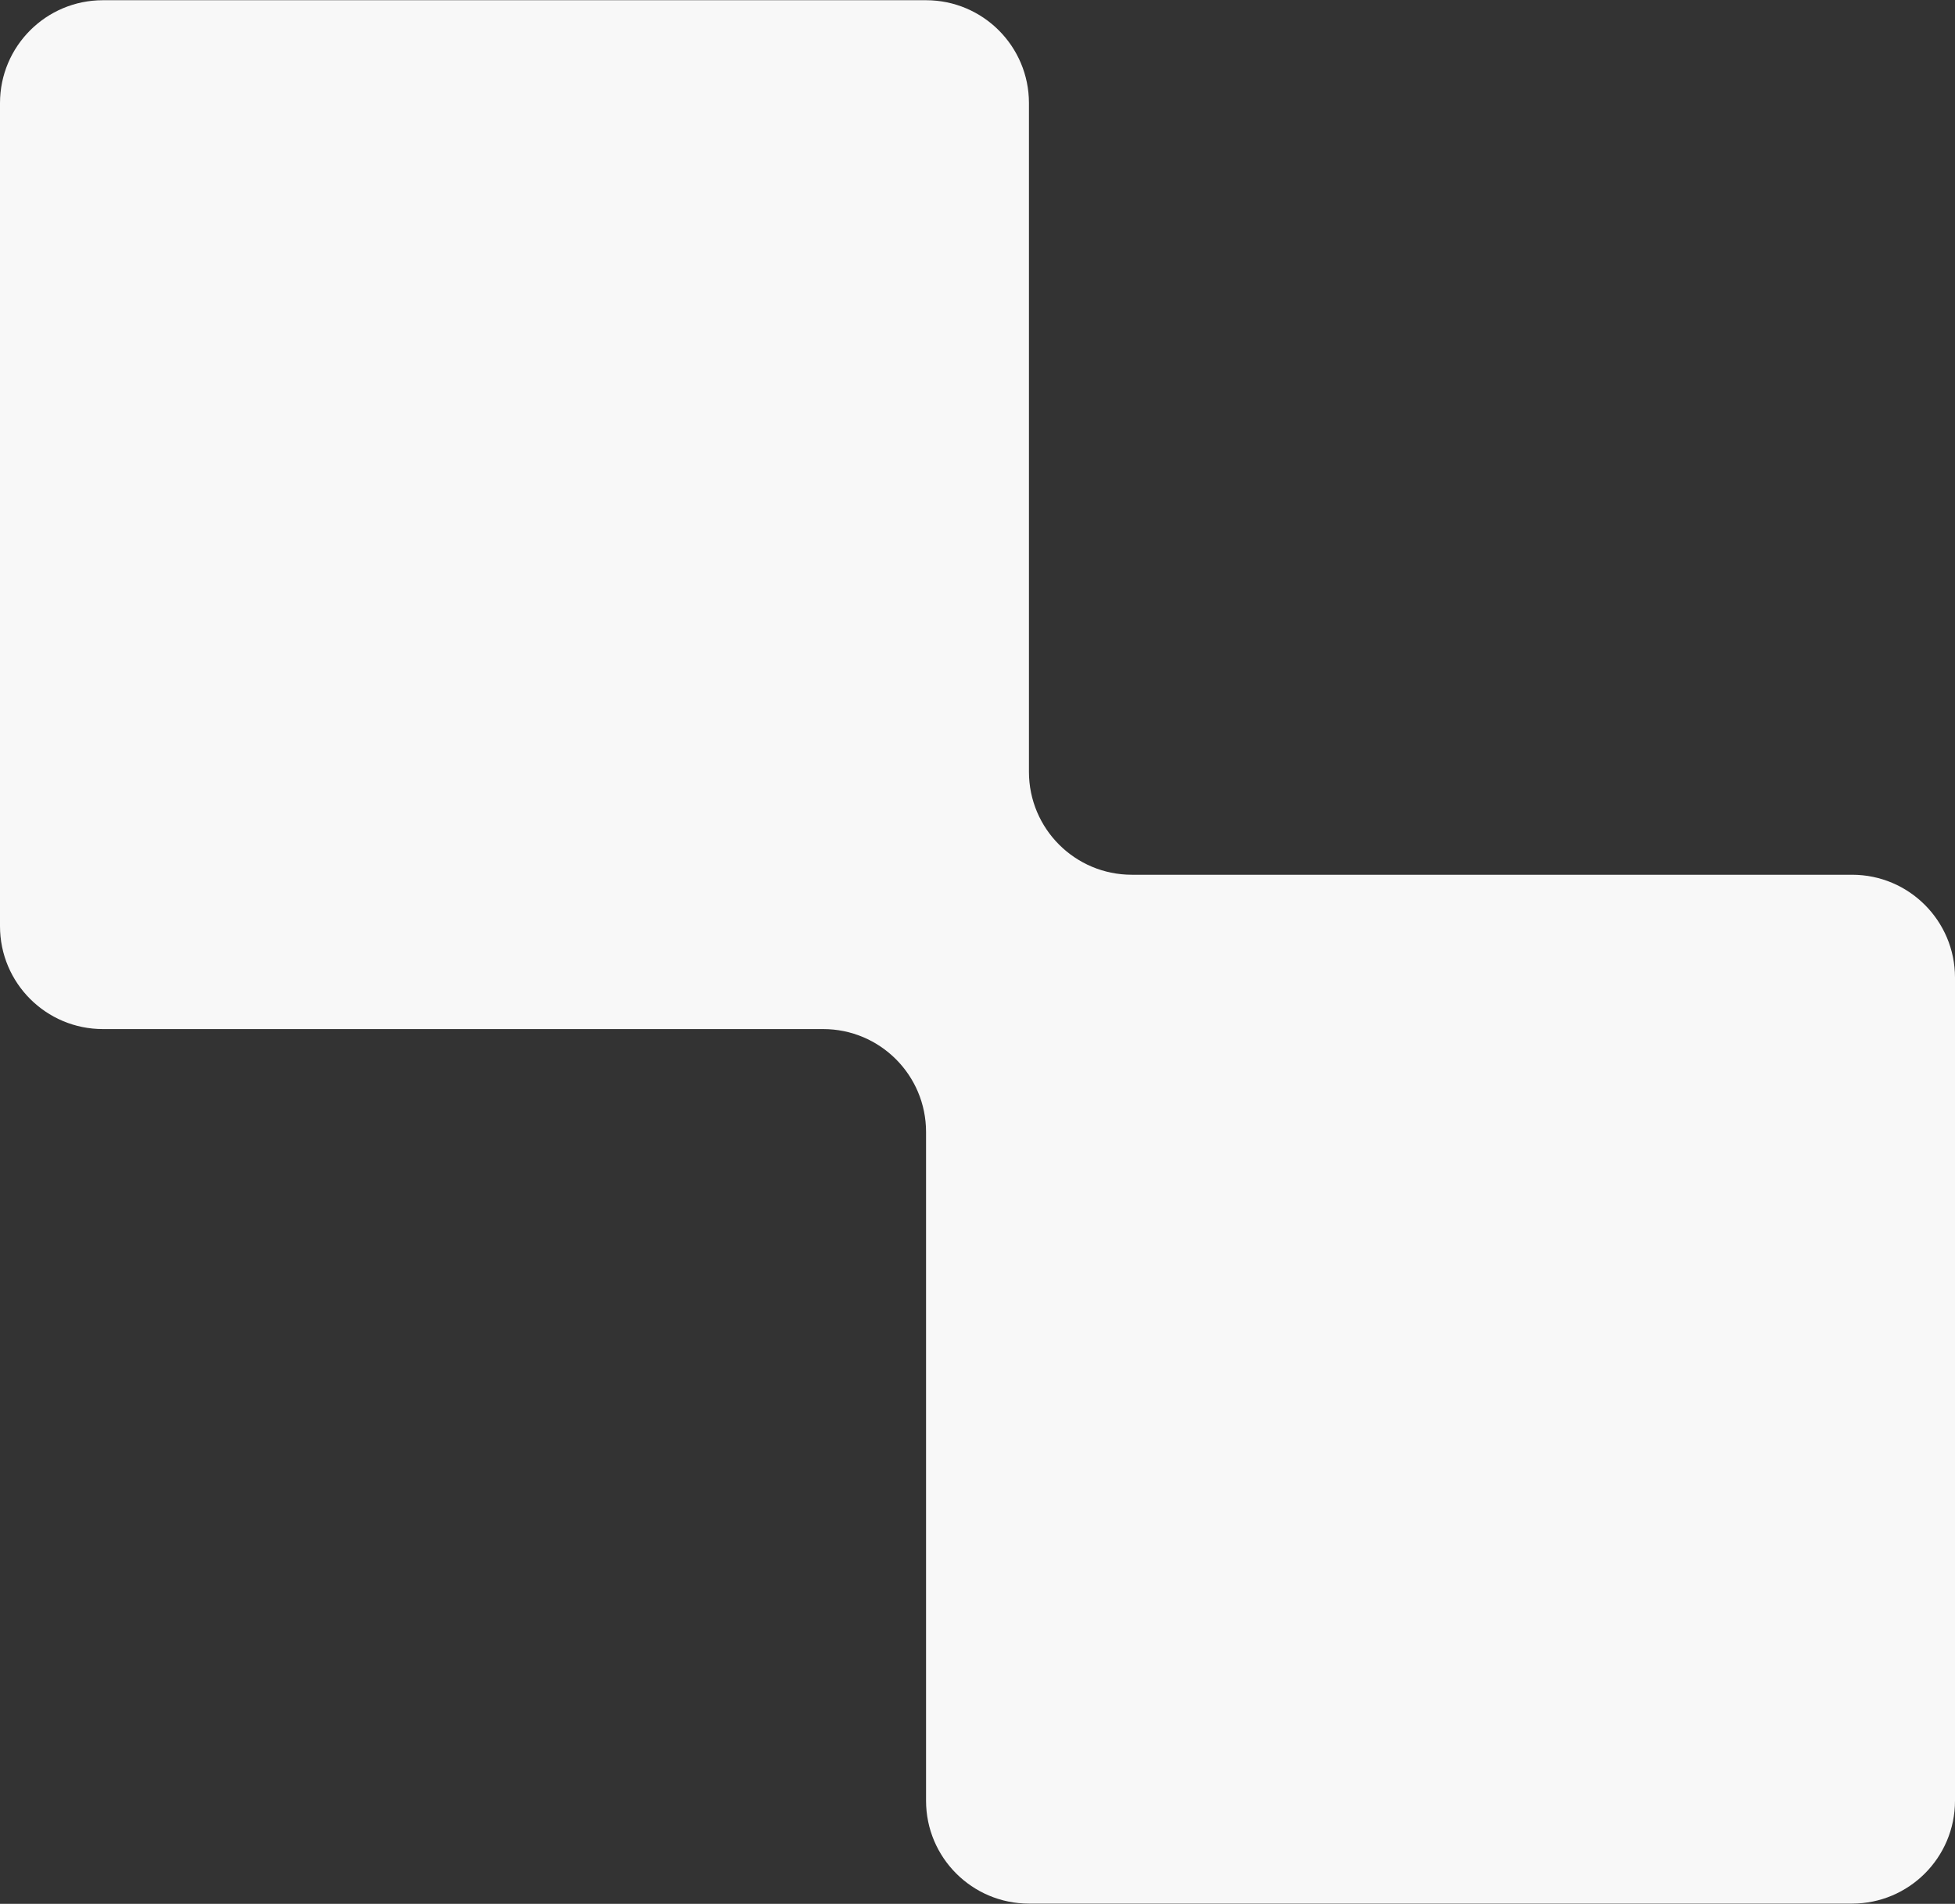 <?xml version="1.0" encoding="UTF-8"?> <svg xmlns="http://www.w3.org/2000/svg" width="230" height="224" viewBox="0 0 230 224" fill="none"><rect x="0" y="0" width="230" height="224" fill="#333333" stroke="none"/><path fill-rule="evenodd" clip-rule="evenodd" d="M108.947 211.868C108.947 218.554 114.367 223.974 121.053 223.974H217.895C224.58 223.974 230 218.554 230 211.868V115.026C230 108.341 224.58 102.921 217.895 102.921H133.158C126.472 102.921 121.053 97.501 121.053 90.816V12.131C121.053 5.445 115.633 0.026 108.947 0.026H12.105C5.42 0.026 9.15527e-05 5.445 9.15527e-05 12.131V108.973C9.15527e-05 115.659 5.42 121.078 12.105 121.078H96.842C103.528 121.078 108.947 126.498 108.947 133.184V211.868Z" fill="#F8F8F8"></path></svg> 